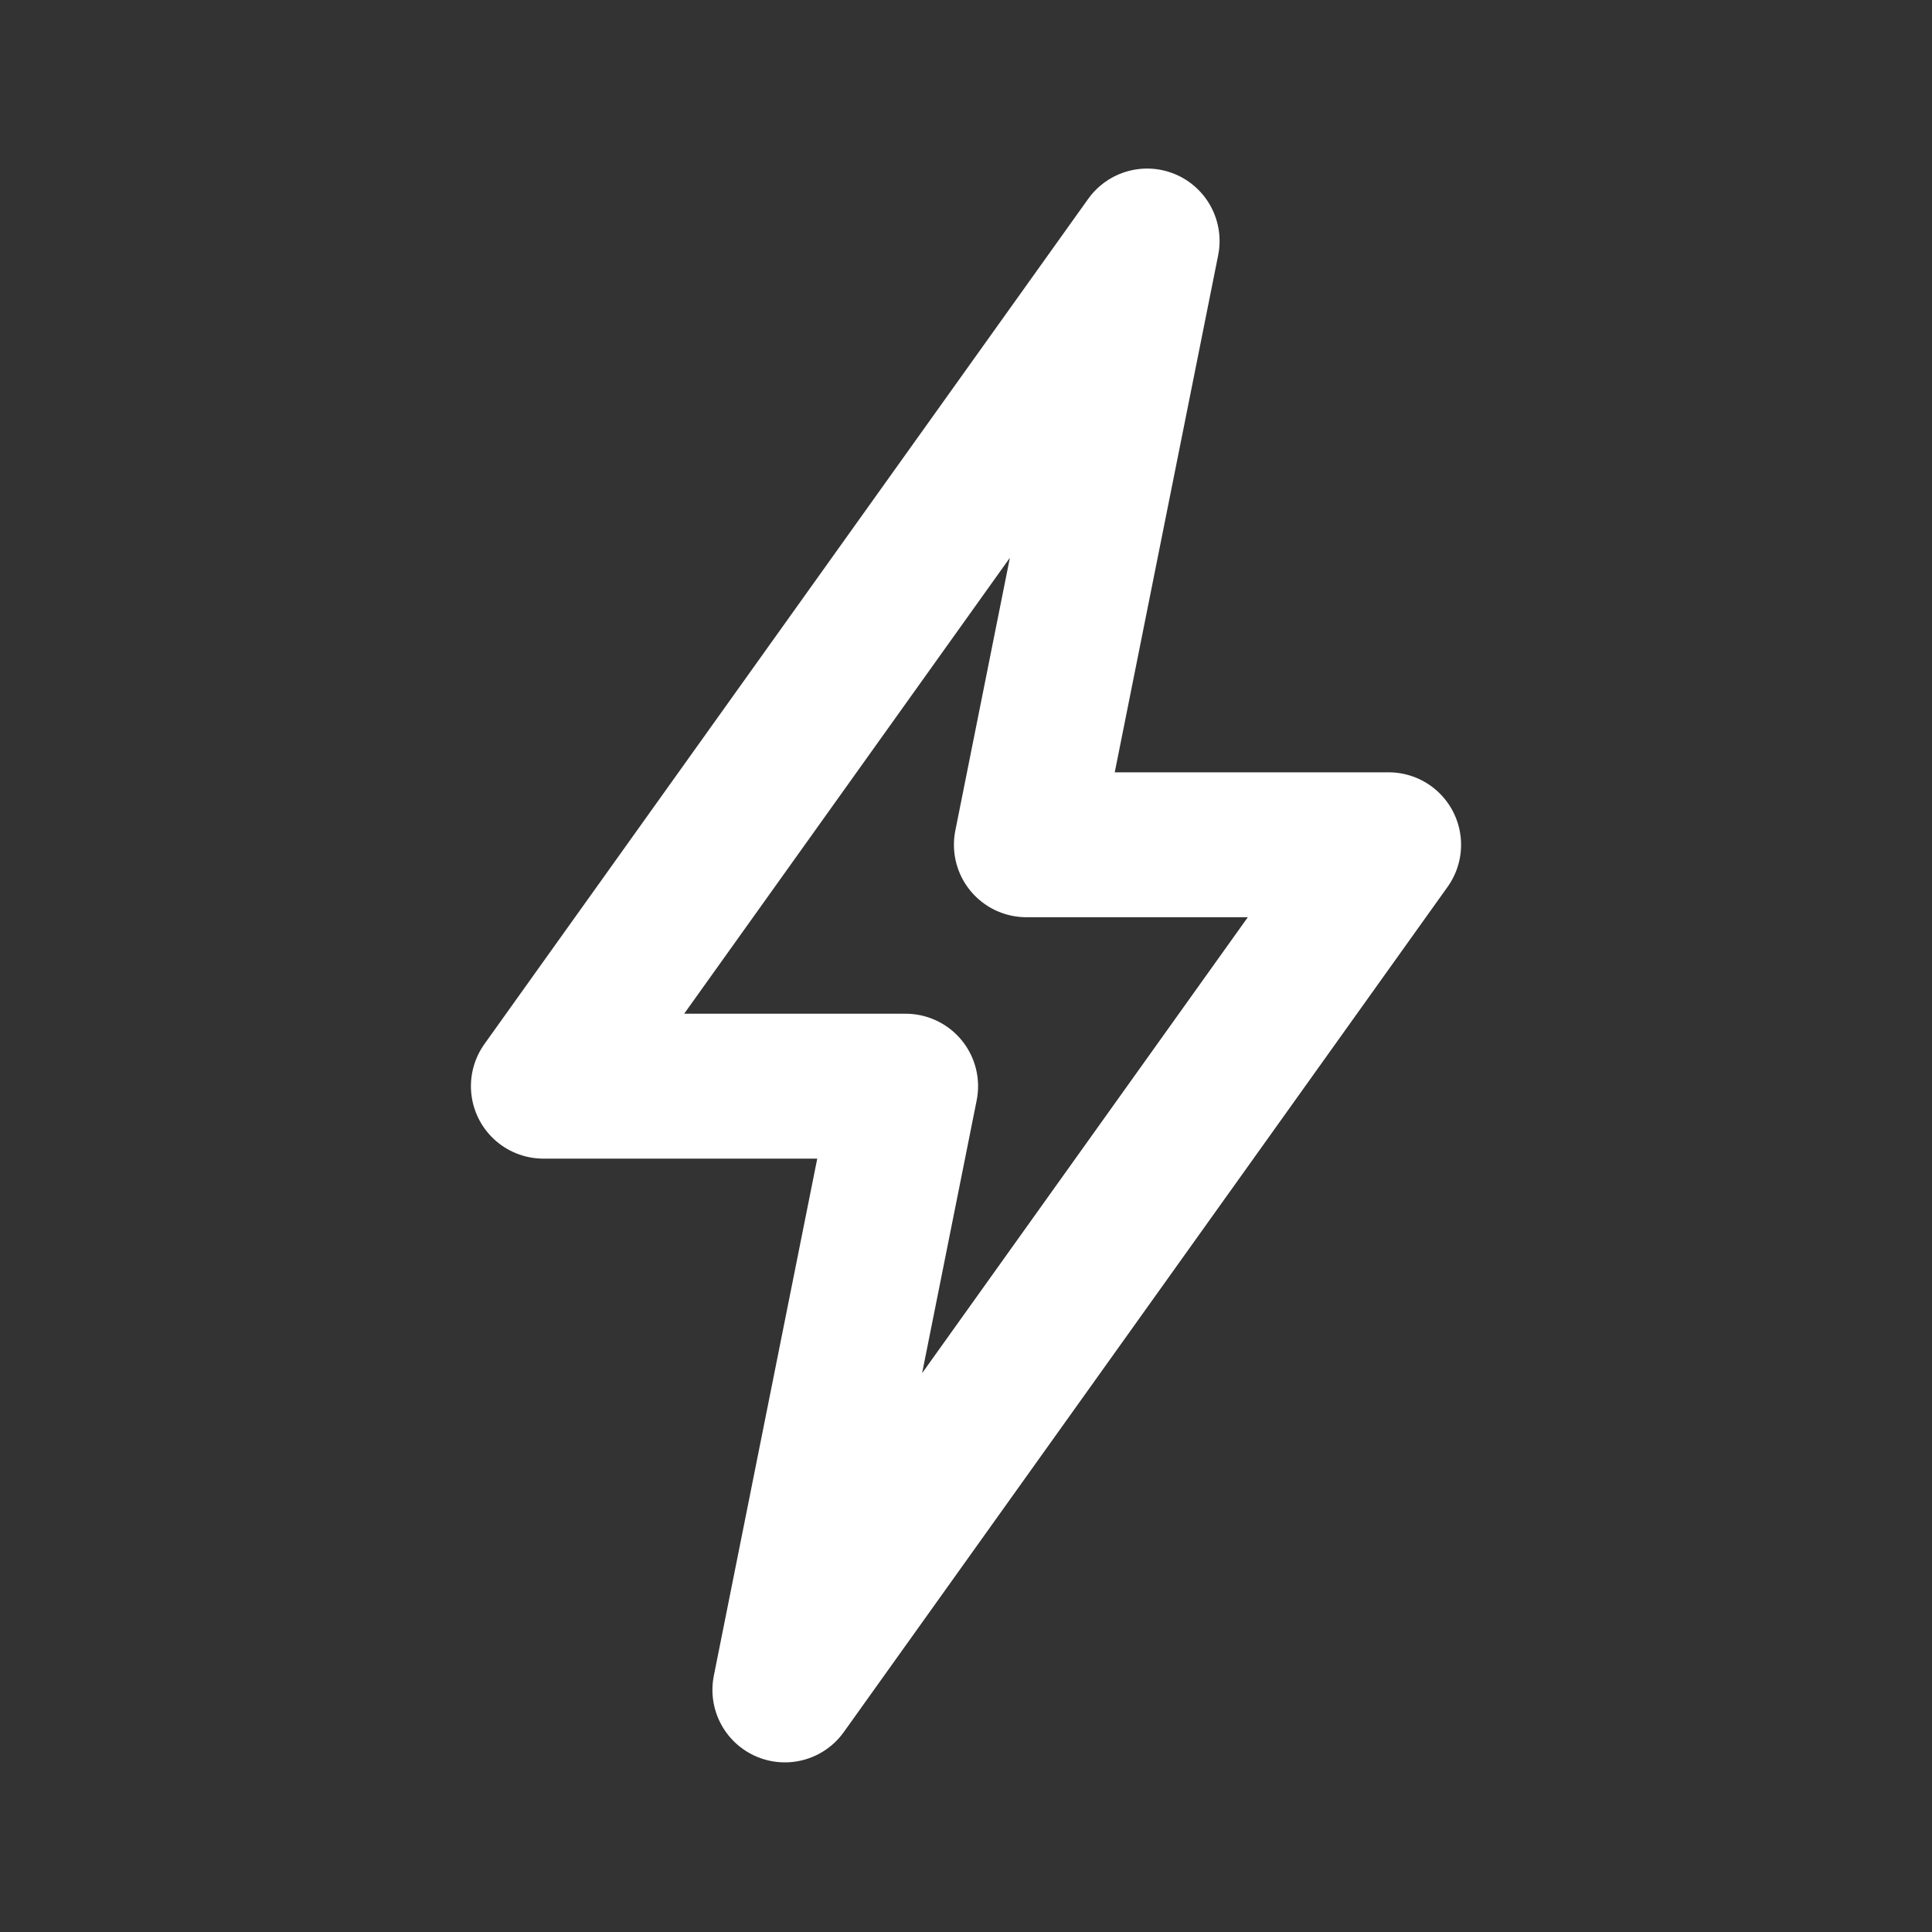 <svg width="20" height="20" viewBox="0 0 20 20" fill="none" xmlns="http://www.w3.org/2000/svg">
<rect x="0" y="0" width="20" height="20" fill="#333333" stroke="none"/>
<path fill-rule="evenodd" clip-rule="evenodd" d="M11.875 2.495L10.625 8.745H14.375L8.125 17.494L9.375 11.244H5.625L11.875 2.495Z" stroke="white" stroke-width="1.5" stroke-linecap="round" stroke-linejoin="round"/>
</svg>

